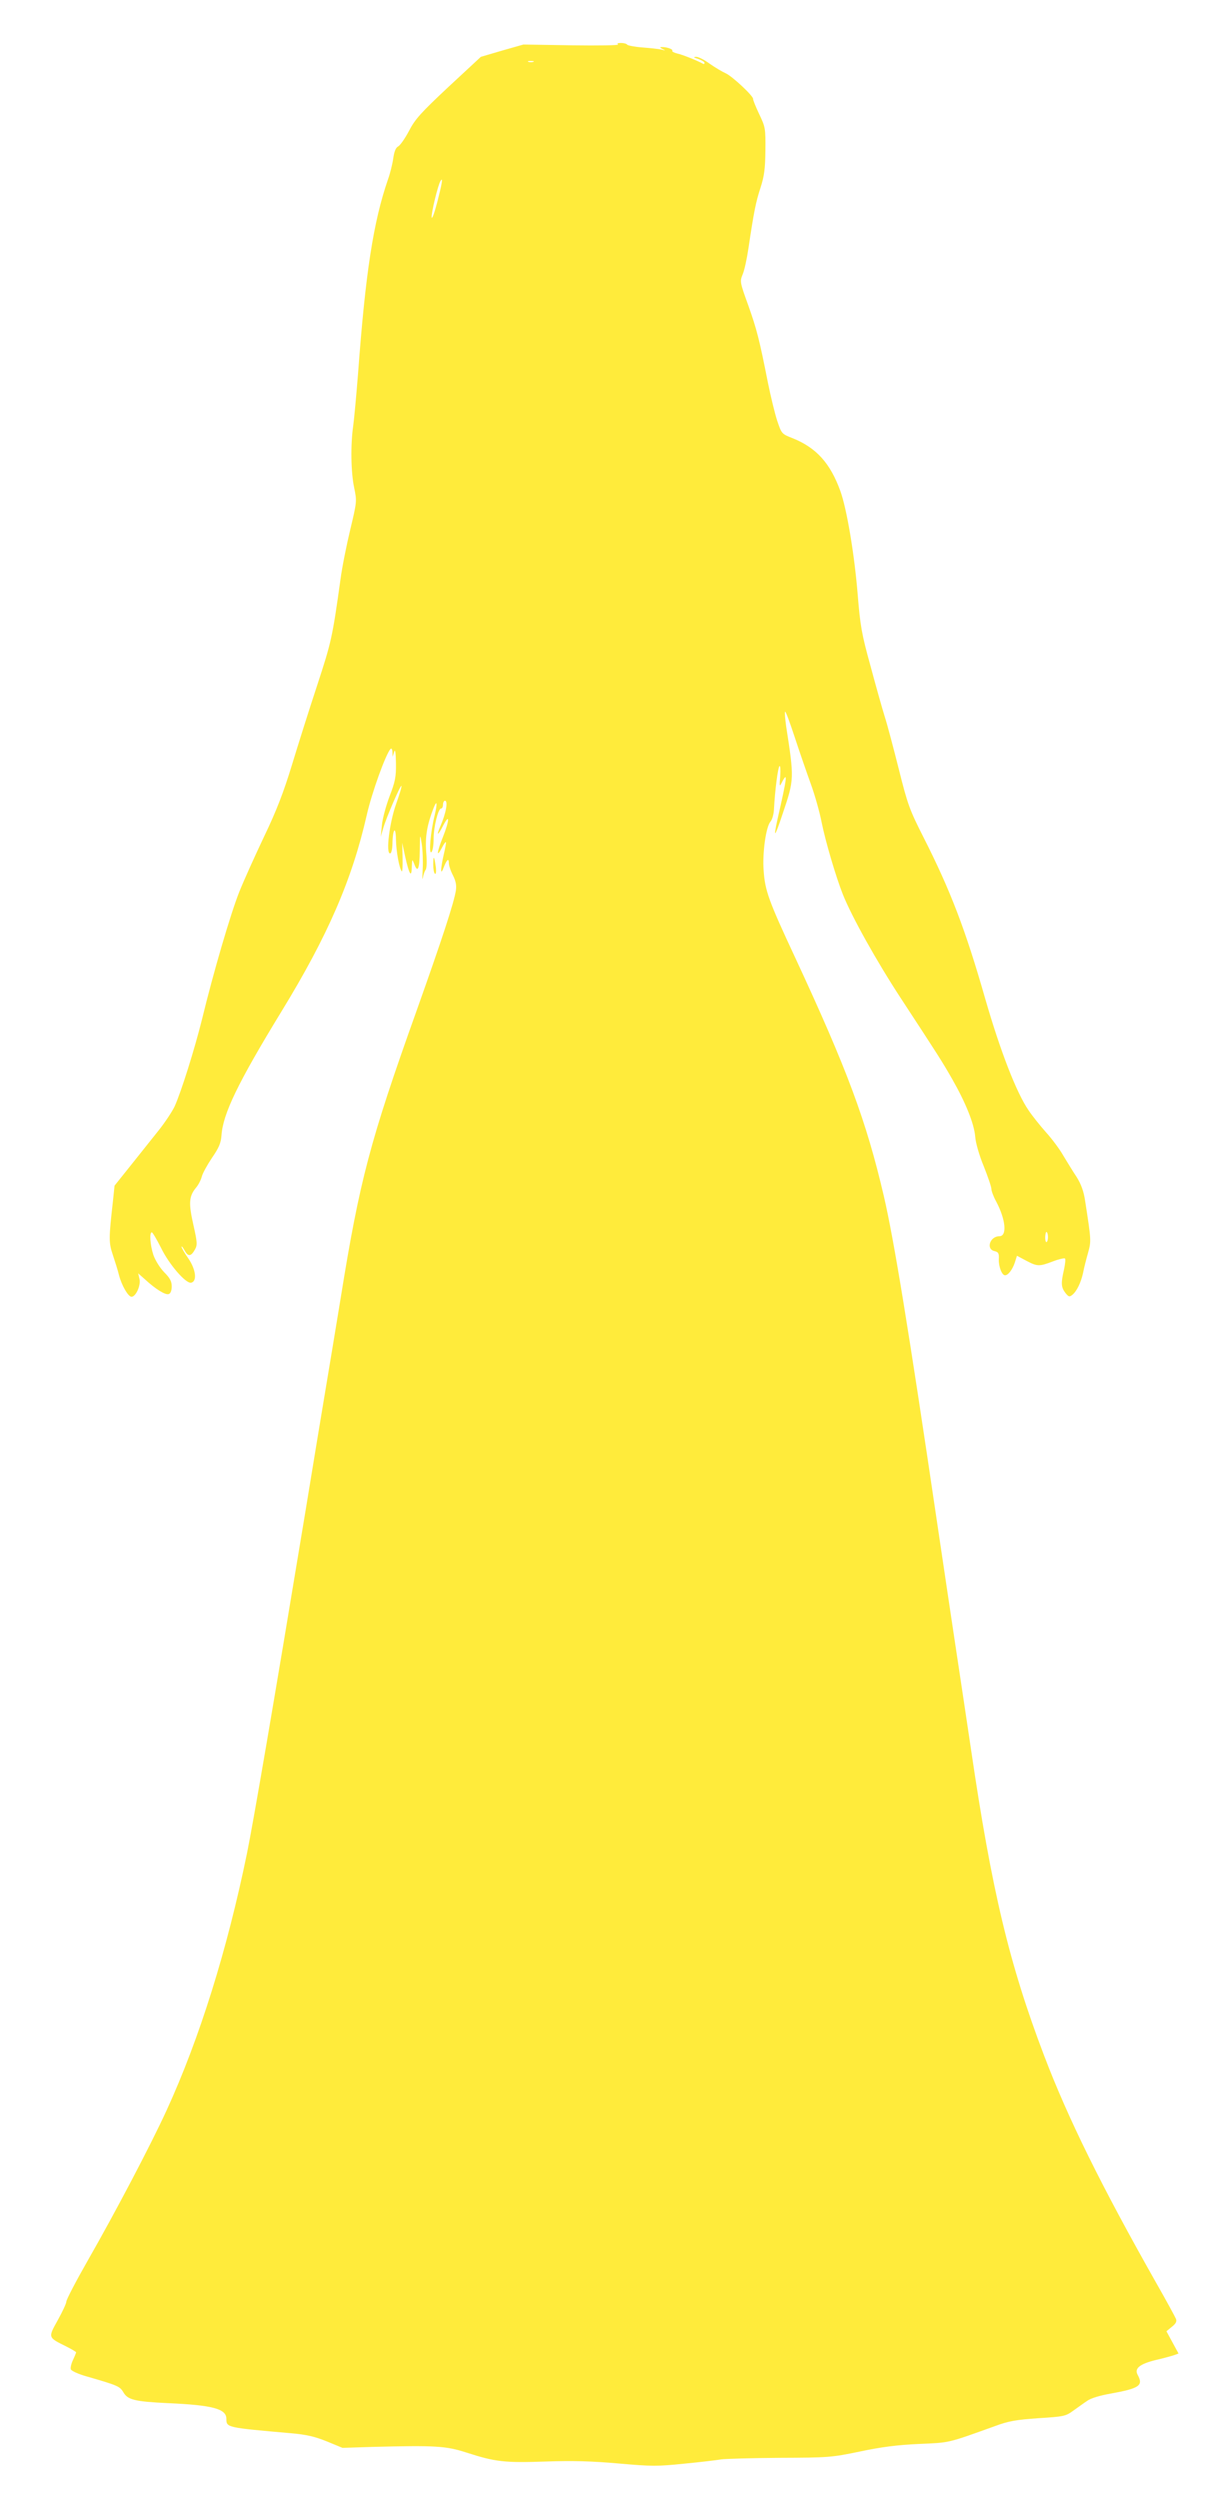 <?xml version="1.0" standalone="no"?>
<!DOCTYPE svg PUBLIC "-//W3C//DTD SVG 20010904//EN"
 "http://www.w3.org/TR/2001/REC-SVG-20010904/DTD/svg10.dtd">
<svg version="1.0" xmlns="http://www.w3.org/2000/svg"
 width="619pt" height="1280pt" viewBox="0 0 619 1280"
 preserveAspectRatio="xMidYMid meet">
<g transform="translate(0,1280) scale(0.1,-0.1)"
fill="#ffeb3b" stroke="none">
<path d="M3167 12572 c7 -4 -99 -6 -236 -4 l-249 4 -109 -31 -109 -32 -166
-154 c-141 -132 -171 -165 -202 -225 -20 -38 -45 -74 -56 -80 -12 -6 -20 -26
-25 -62 -4 -28 -16 -77 -27 -107 -75 -218 -115 -477 -153 -991 -9 -113 -20
-234 -25 -270 -14 -96 -12 -239 5 -318 14 -68 14 -71 -20 -213 -19 -79 -42
-193 -50 -254 -42 -301 -47 -322 -120 -545 -41 -124 -99 -308 -130 -410 -42
-137 -78 -231 -141 -362 -46 -97 -104 -225 -128 -285 -44 -111 -131 -406 -191
-653 -39 -156 -106 -369 -140 -445 -13 -27 -50 -83 -82 -123 -32 -40 -96 -120
-142 -178 l-84 -105 -8 -77 c-22 -195 -22 -214 -1 -277 11 -33 26 -80 32 -105
14 -53 47 -110 64 -110 22 0 48 58 41 90 l-7 30 34 -30 c55 -51 107 -83 123
-76 9 3 15 18 15 39 0 26 -9 43 -39 73 -22 23 -45 60 -55 88 -17 52 -21 116
-8 116 4 0 25 -36 47 -79 41 -85 127 -184 154 -179 32 6 25 67 -13 123 -20 28
-36 56 -36 61 1 5 8 -4 16 -19 18 -33 33 -31 53 5 13 23 12 37 -8 126 -25 111
-23 146 13 190 13 15 26 41 30 57 4 17 28 60 52 96 36 52 46 76 49 115 7 110
83 268 308 636 237 387 361 674 436 1003 26 116 98 314 122 340 5 5 9 0 10
-15 l1 -25 8 25 c5 17 8 -1 9 -58 1 -71 -4 -95 -33 -170 -18 -48 -36 -114 -39
-147 l-6 -60 13 45 c16 55 88 221 93 216 3 -2 -10 -44 -27 -92 -34 -96 -54
-254 -31 -254 6 0 11 19 12 48 1 77 17 98 18 24 1 -61 17 -149 30 -164 3 -4 5
28 4 70 l-2 77 15 -70 c21 -93 33 -113 34 -55 2 42 2 43 12 18 18 -51 28 -29
29 65 1 90 2 91 10 37 5 -30 7 -89 5 -130 -2 -41 -2 -61 1 -45 3 17 9 35 14
41 6 7 7 45 3 91 -6 78 4 139 38 226 18 45 20 24 5 -39 -21 -85 -31 -202 -16
-187 6 6 11 35 11 65 -1 59 23 158 38 158 6 0 10 9 10 20 0 11 5 20 10 20 17
0 6 -64 -24 -132 -22 -51 -12 -48 15 5 34 65 33 28 -1 -58 -32 -79 -35 -112
-5 -55 9 18 18 30 20 28 2 -2 -3 -30 -11 -63 -17 -74 -18 -114 -1 -68 16 41
27 52 27 24 0 -12 9 -40 21 -63 15 -30 19 -51 15 -78 -10 -63 -69 -244 -203
-620 -237 -663 -290 -863 -387 -1465 -25 -154 -60 -363 -77 -465 -17 -102 -64
-385 -104 -630 -167 -1009 -266 -1585 -299 -1748 -102 -497 -244 -951 -412
-1317 -81 -177 -263 -523 -405 -771 -60 -105 -109 -199 -109 -209 0 -9 -20
-52 -44 -95 -50 -90 -51 -88 42 -134 28 -14 52 -28 52 -31 0 -2 -7 -20 -16
-39 -9 -19 -14 -41 -11 -48 3 -8 40 -25 84 -37 156 -45 167 -50 185 -80 22
-39 59 -48 228 -56 229 -10 300 -29 300 -80 0 -45 0 -45 330 -74 81 -7 123
-17 185 -42 l80 -33 155 5 c322 8 375 5 480 -29 149 -48 194 -53 405 -46 140
5 239 2 375 -10 169 -15 199 -15 335 -1 83 8 168 18 190 22 22 3 157 7 300 8
250 1 266 2 410 32 108 23 192 34 303 39 162 7 144 3 392 92 70 26 109 32 222
40 128 8 139 10 177 38 23 16 54 39 71 50 18 14 65 28 122 38 148 27 168 41
137 97 -17 32 12 55 94 75 40 9 82 21 94 25 l22 8 -31 57 -31 57 28 23 c20 16
26 27 21 40 -4 10 -49 93 -101 184 -282 498 -452 842 -575 1165 -178 467 -268
844 -374 1565 -19 129 -53 354 -75 500 -22 146 -67 447 -100 670 -146 988
-220 1441 -272 1665 -90 386 -188 649 -455 1223 -136 291 -154 342 -161 444
-7 91 12 225 35 251 9 10 17 39 18 65 5 96 20 211 28 219 5 4 6 -18 4 -51 -5
-55 -4 -57 9 -31 30 57 27 29 -23 -190 -23 -104 -14 -94 27 30 59 174 59 178
17 448 -5 38 -8 71 -5 73 3 3 25 -57 50 -133 25 -76 62 -183 82 -238 20 -55
45 -143 55 -195 20 -99 72 -276 109 -370 46 -115 173 -342 296 -530 197 -301
210 -321 264 -415 69 -121 112 -227 118 -294 2 -32 21 -98 44 -153 21 -53 39
-105 39 -116 0 -10 11 -40 25 -65 49 -93 56 -177 16 -177 -48 0 -70 -65 -26
-76 21 -5 25 -11 23 -43 -1 -37 16 -81 32 -81 16 0 38 29 50 65 l11 35 47 -25
c57 -30 66 -31 137 -4 31 12 59 18 62 15 4 -3 1 -29 -5 -57 -16 -69 -15 -90 7
-119 17 -21 21 -22 36 -10 23 19 44 63 55 113 4 23 16 69 25 101 17 62 17 63
-15 269 -7 47 -20 83 -43 120 -19 28 -49 78 -68 109 -18 32 -58 86 -89 120
-31 35 -71 85 -89 112 -63 91 -146 307 -222 570 -102 357 -179 557 -317 829
-71 140 -81 167 -126 347 -27 107 -59 229 -73 272 -13 42 -46 159 -73 260 -45
162 -52 204 -65 363 -17 209 -56 439 -89 531 -52 143 -123 221 -244 270 -57
22 -57 23 -80 91 -12 37 -33 124 -47 193 -44 222 -57 273 -101 397 -43 118
-43 122 -29 157 9 20 22 80 30 134 28 188 38 238 62 311 19 59 24 96 25 191 1
113 0 119 -32 186 -18 38 -32 73 -31 77 3 14 -107 117 -141 132 -18 8 -55 30
-82 49 -27 20 -59 36 -70 35 -15 -1 -12 -4 12 -11 17 -6 32 -15 32 -20 0 -5
-3 -7 -7 -5 -28 16 -108 48 -133 53 -16 4 -28 10 -25 14 5 8 -30 20 -55 19
-10 0 -9 -3 5 -10 17 -8 16 -9 -5 -3 -14 3 -58 8 -98 11 -40 3 -75 10 -78 14
-3 5 -17 9 -32 9 -17 0 -22 -3 -15 -8z m-434 -89 c-7 -2 -19 -2 -25 0 -7 3 -2
5 12 5 14 0 19 -2 13 -5z m-491 -713 c-15 -58 -28 -95 -30 -83 -3 20 32 165
45 186 14 23 9 -9 -15 -103z m3128 -5305 c0 -14 -4 -25 -8 -25 -7 0 -8 31 -3
48 4 11 11 -3 11 -23z"/>
<path d="M2220 8372 c0 -22 4 -43 9 -46 5 -4 7 12 4 36 -8 57 -13 61 -13 10z"/>
</g>
</svg>
